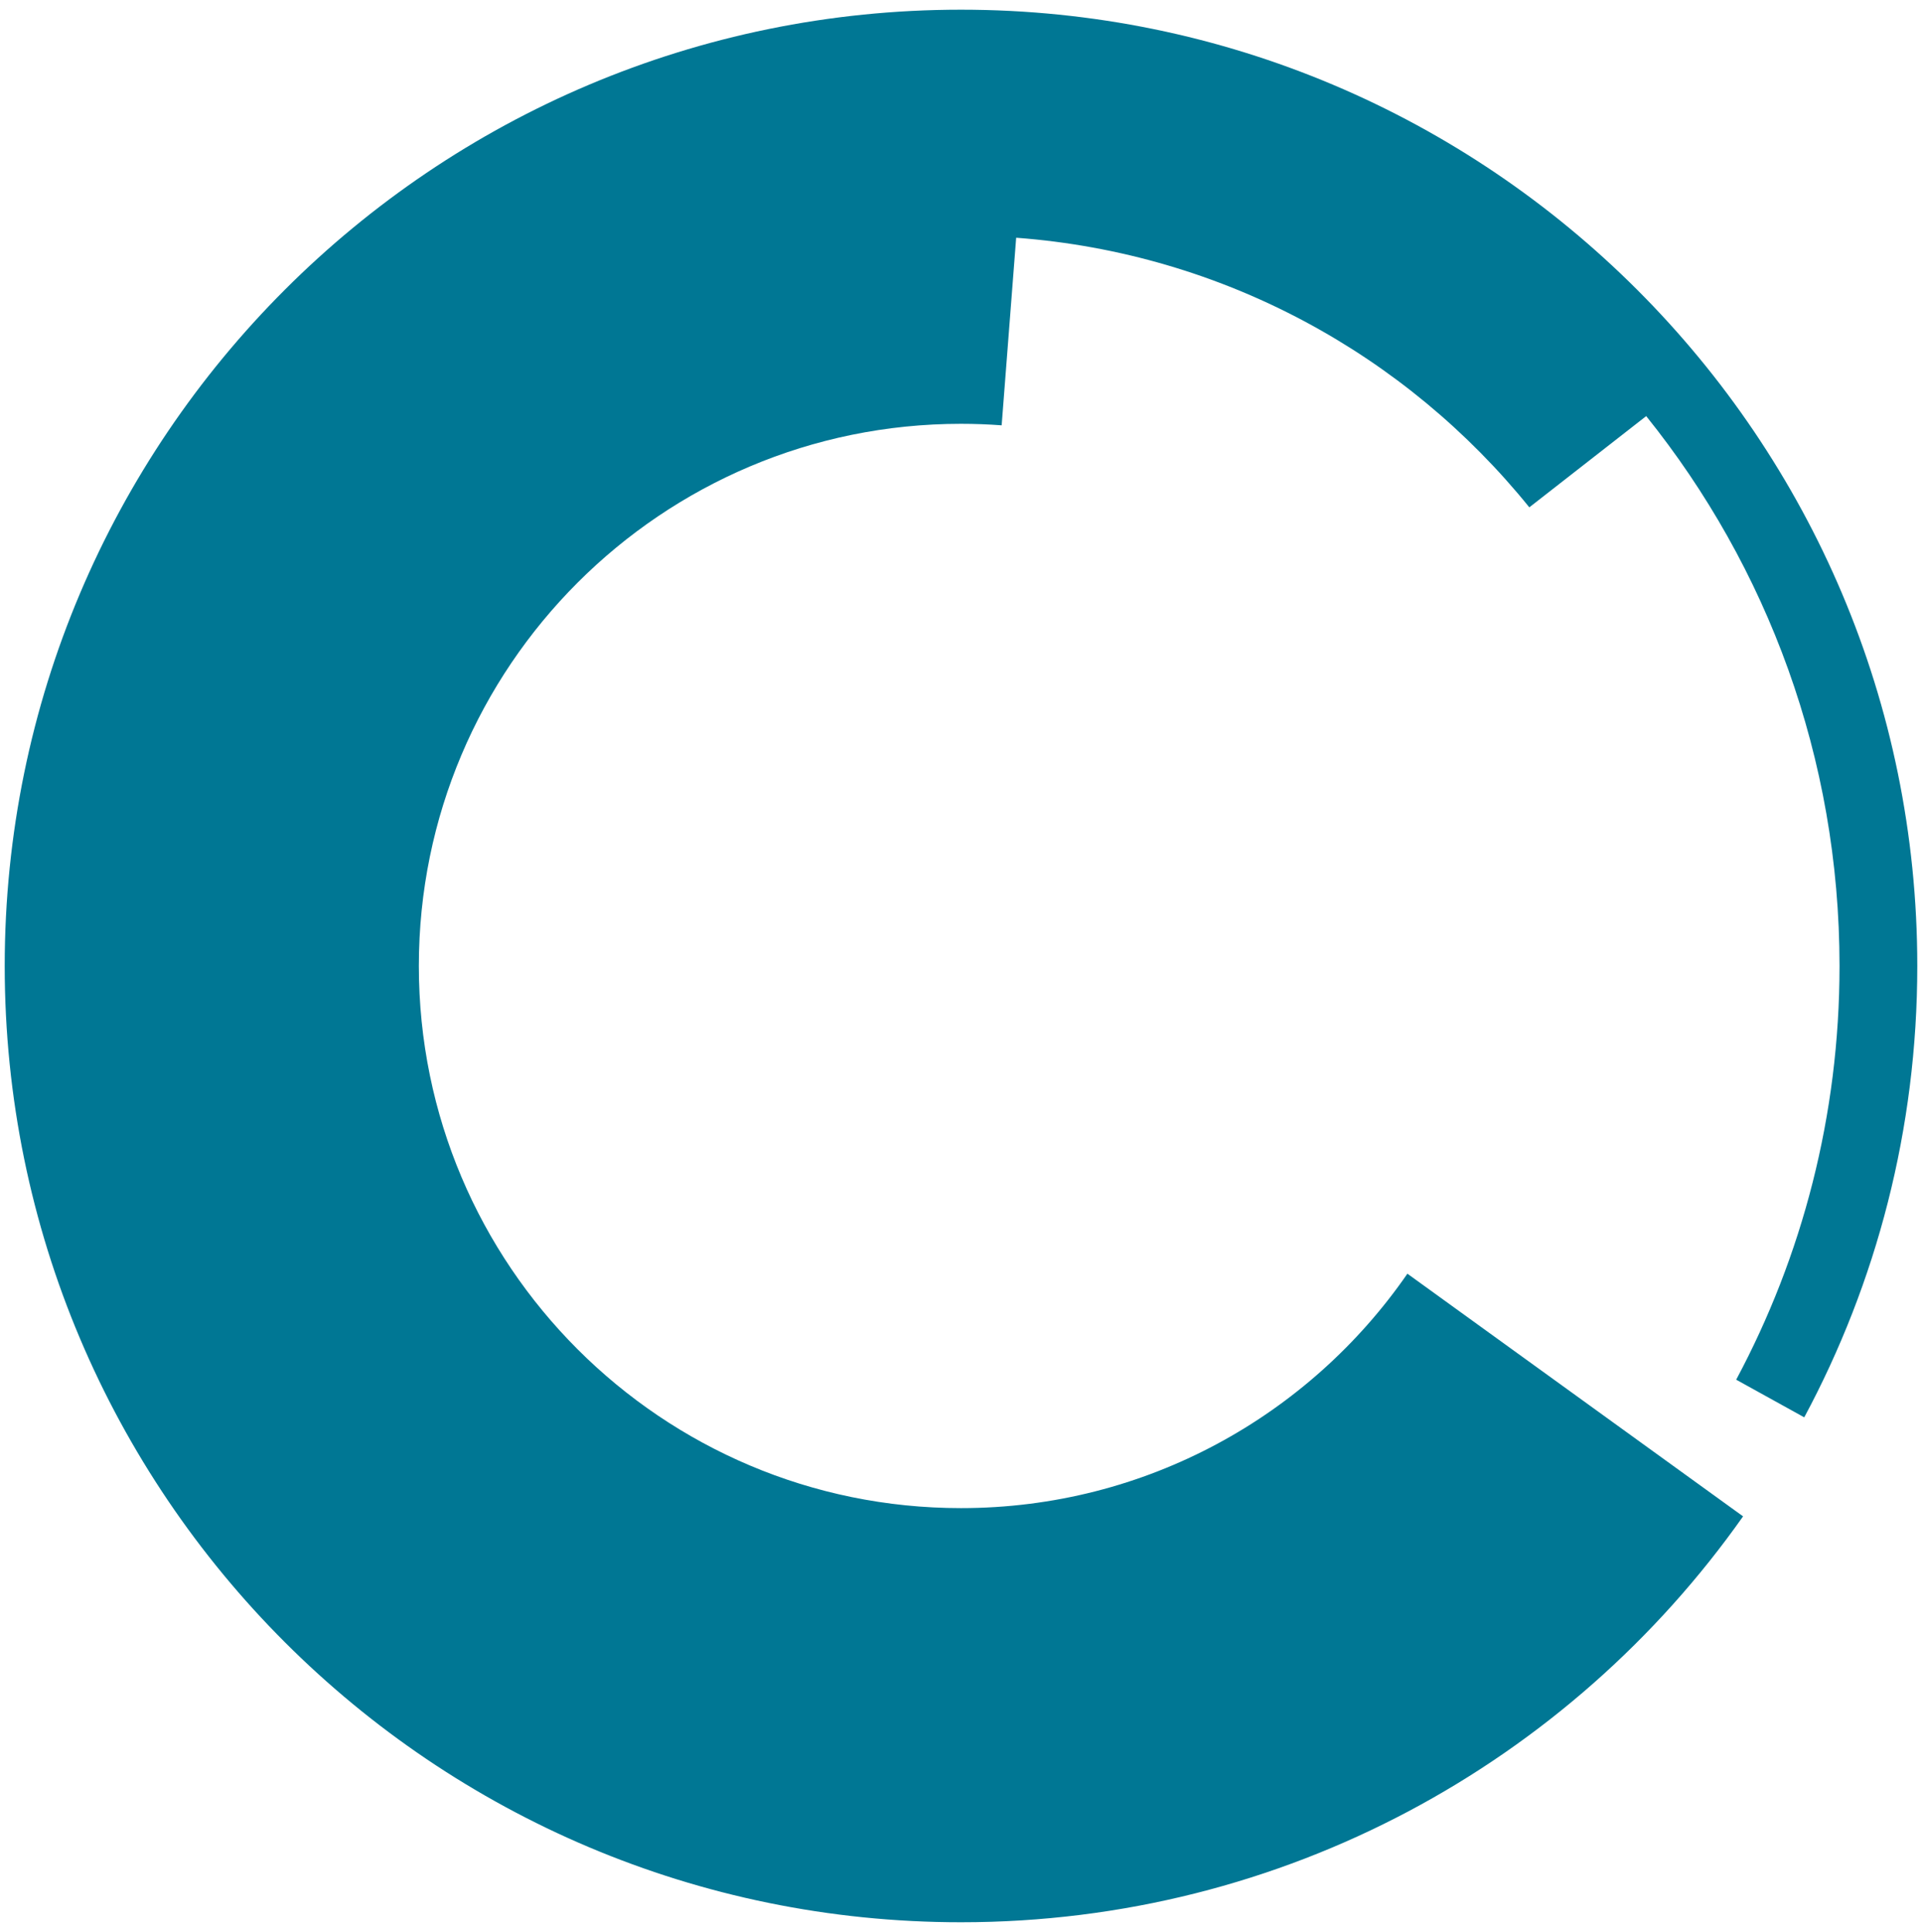 <svg xmlns="http://www.w3.org/2000/svg" viewBox="0 0 2371.68 2383.96"><path fill="#007794" d="M2031.36 513.47c149.24 185.74 238.55 421.69 238.55 678.5 0 184.59-46.15 358.39-127.52 510.52l83.99 46.45c88.99-165.9 139.48-355.54 139.48-556.97 0-651.7-528.31-1180.01-1180.02-1180.01S5.82 540.27 5.82 1191.98 534.13 2372 1185.84 2372c398.86 0 751.47-197.9 965.06-500.86l-414.22-299.45c-120.69 174.76-322.39 289.27-550.85 289.27-369.47 0-668.99-299.52-668.99-668.99s299.52-668.99 668.99-668.99c16.88 0 33.61.63 50.18 1.86l17.91-231.48c255.54 19.09 481.37 144.75 633.21 332.68l144.22-112.58Z"/></svg>
